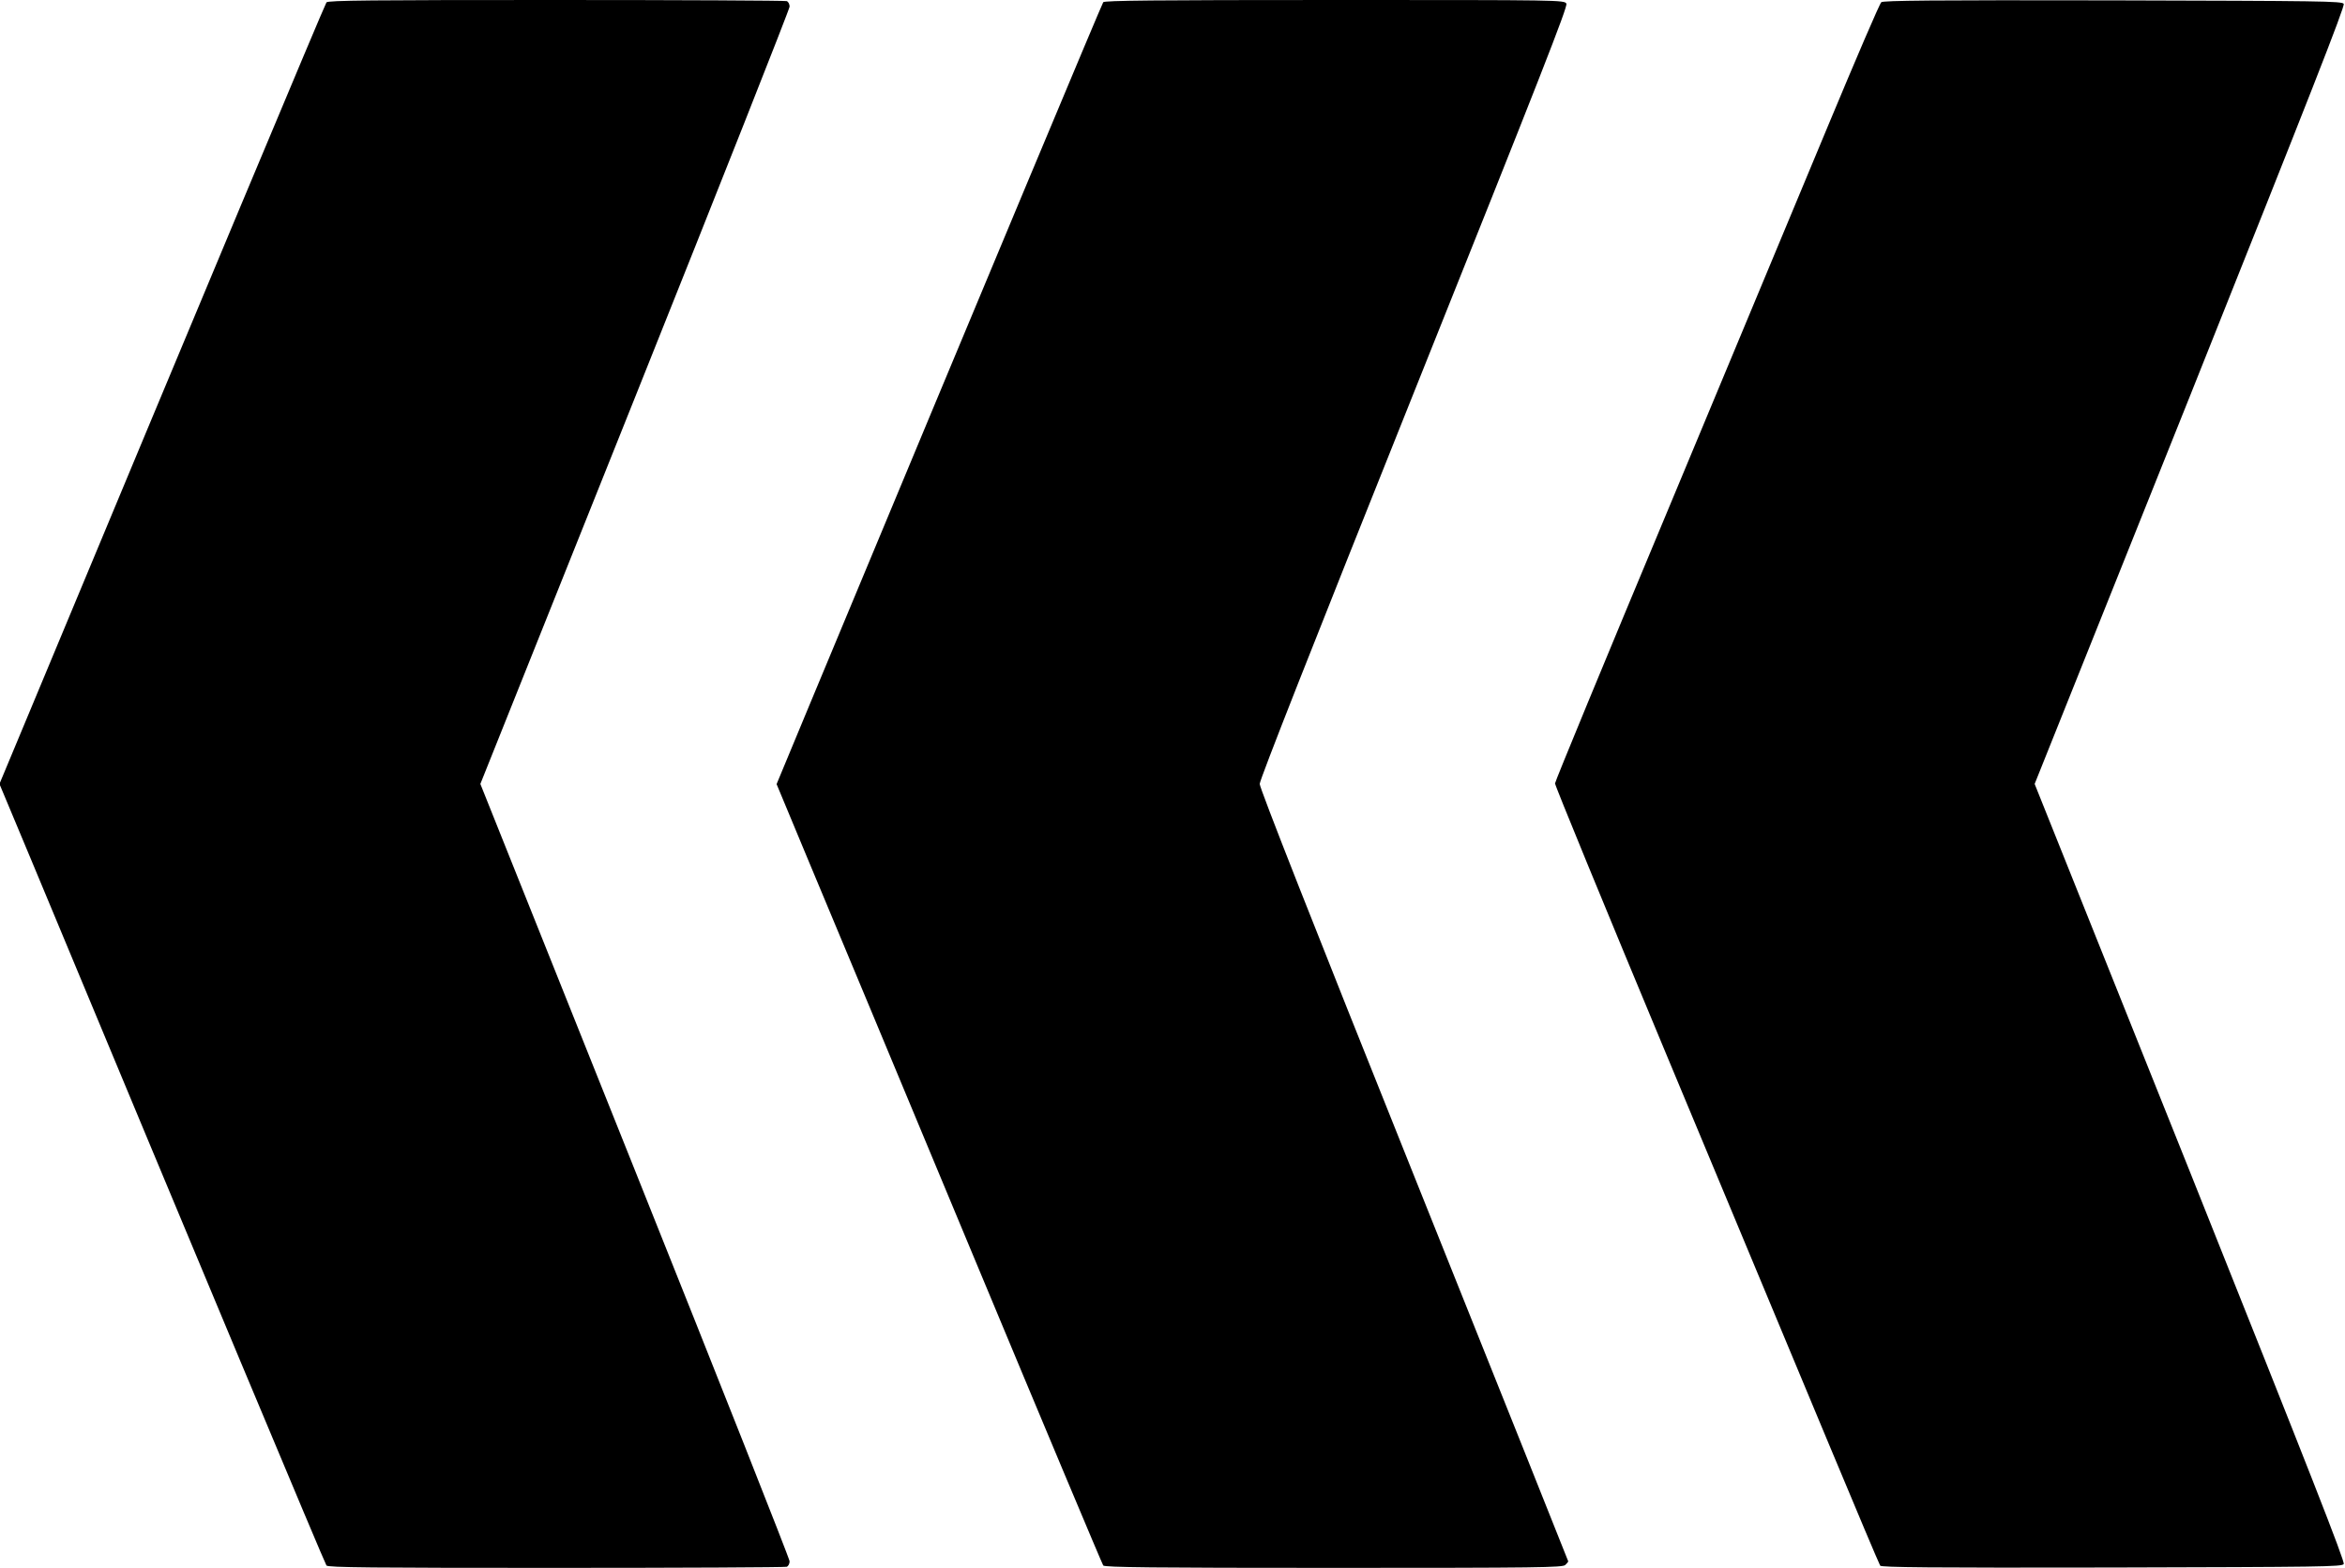  <svg version="1.0" xmlns="http://www.w3.org/2000/svg"
 width="1280pt" height="856pt" viewBox="0 0 1280 856"
 preserveAspectRatio="xMidYMid meet"><g transform="translate(0,856) scale(0.1,-0.1)"
fill="#000000" stroke="none">
<path d="M1782 8547 c-9 -11 -699 -1660 -1619 -3869 l-166 -398 166 -397 c920
-2210 1610 -3859 1619 -3870 8 -11 249 -13 1253 -13 684 0 1250 3 1259 6 9 3
16 17 16 30 0 13 -380 974 -844 2134 l-844 2110 844 2110 c464 1160 844 2121
844 2134 0 13 -7 27 -16 30 -9 3 -575 6 -1259 6 -1004 0 -1245 -2 -1253 -13z"/>
<path d="M6022 8548 c-8 -11 -587 -1395 -1599 -3826 l-184 -443 184 -442 c102
-243 501 -1200 887 -2127 386 -927 707 -1691 712 -1697 8 -10 272 -13 1259
-13 1121 0 1249 2 1263 16 9 8 16 17 16 20 0 2 -379 950 -842 2106 -556 1387
-842 2115 -842 2138 0 23 287 751 842 2138 693 1731 840 2106 832 2122 -11 20
-29 20 -1264 20 -991 0 -1256 -3 -1264 -12z"/>
<path d="M10269 8548 c-9 -7 -138 -308 -288 -668 -150 -360 -547 -1313 -882
-2117 -336 -804 -611 -1470 -611 -1480 -1 -10 273 -677 609 -1483 336 -806
734 -1760 884 -2120 150 -360 277 -661 282 -668 8 -9 268 -12 1265 -10 1141 3
1256 4 1265 19 8 12 -186 505 -838 2138 l-849 2121 849 2121 c652 1633 846
2126 838 2138 -9 15 -124 16 -1260 19 -989 2 -1252 -1 -1264 -10z"/>
</g>
</svg>
